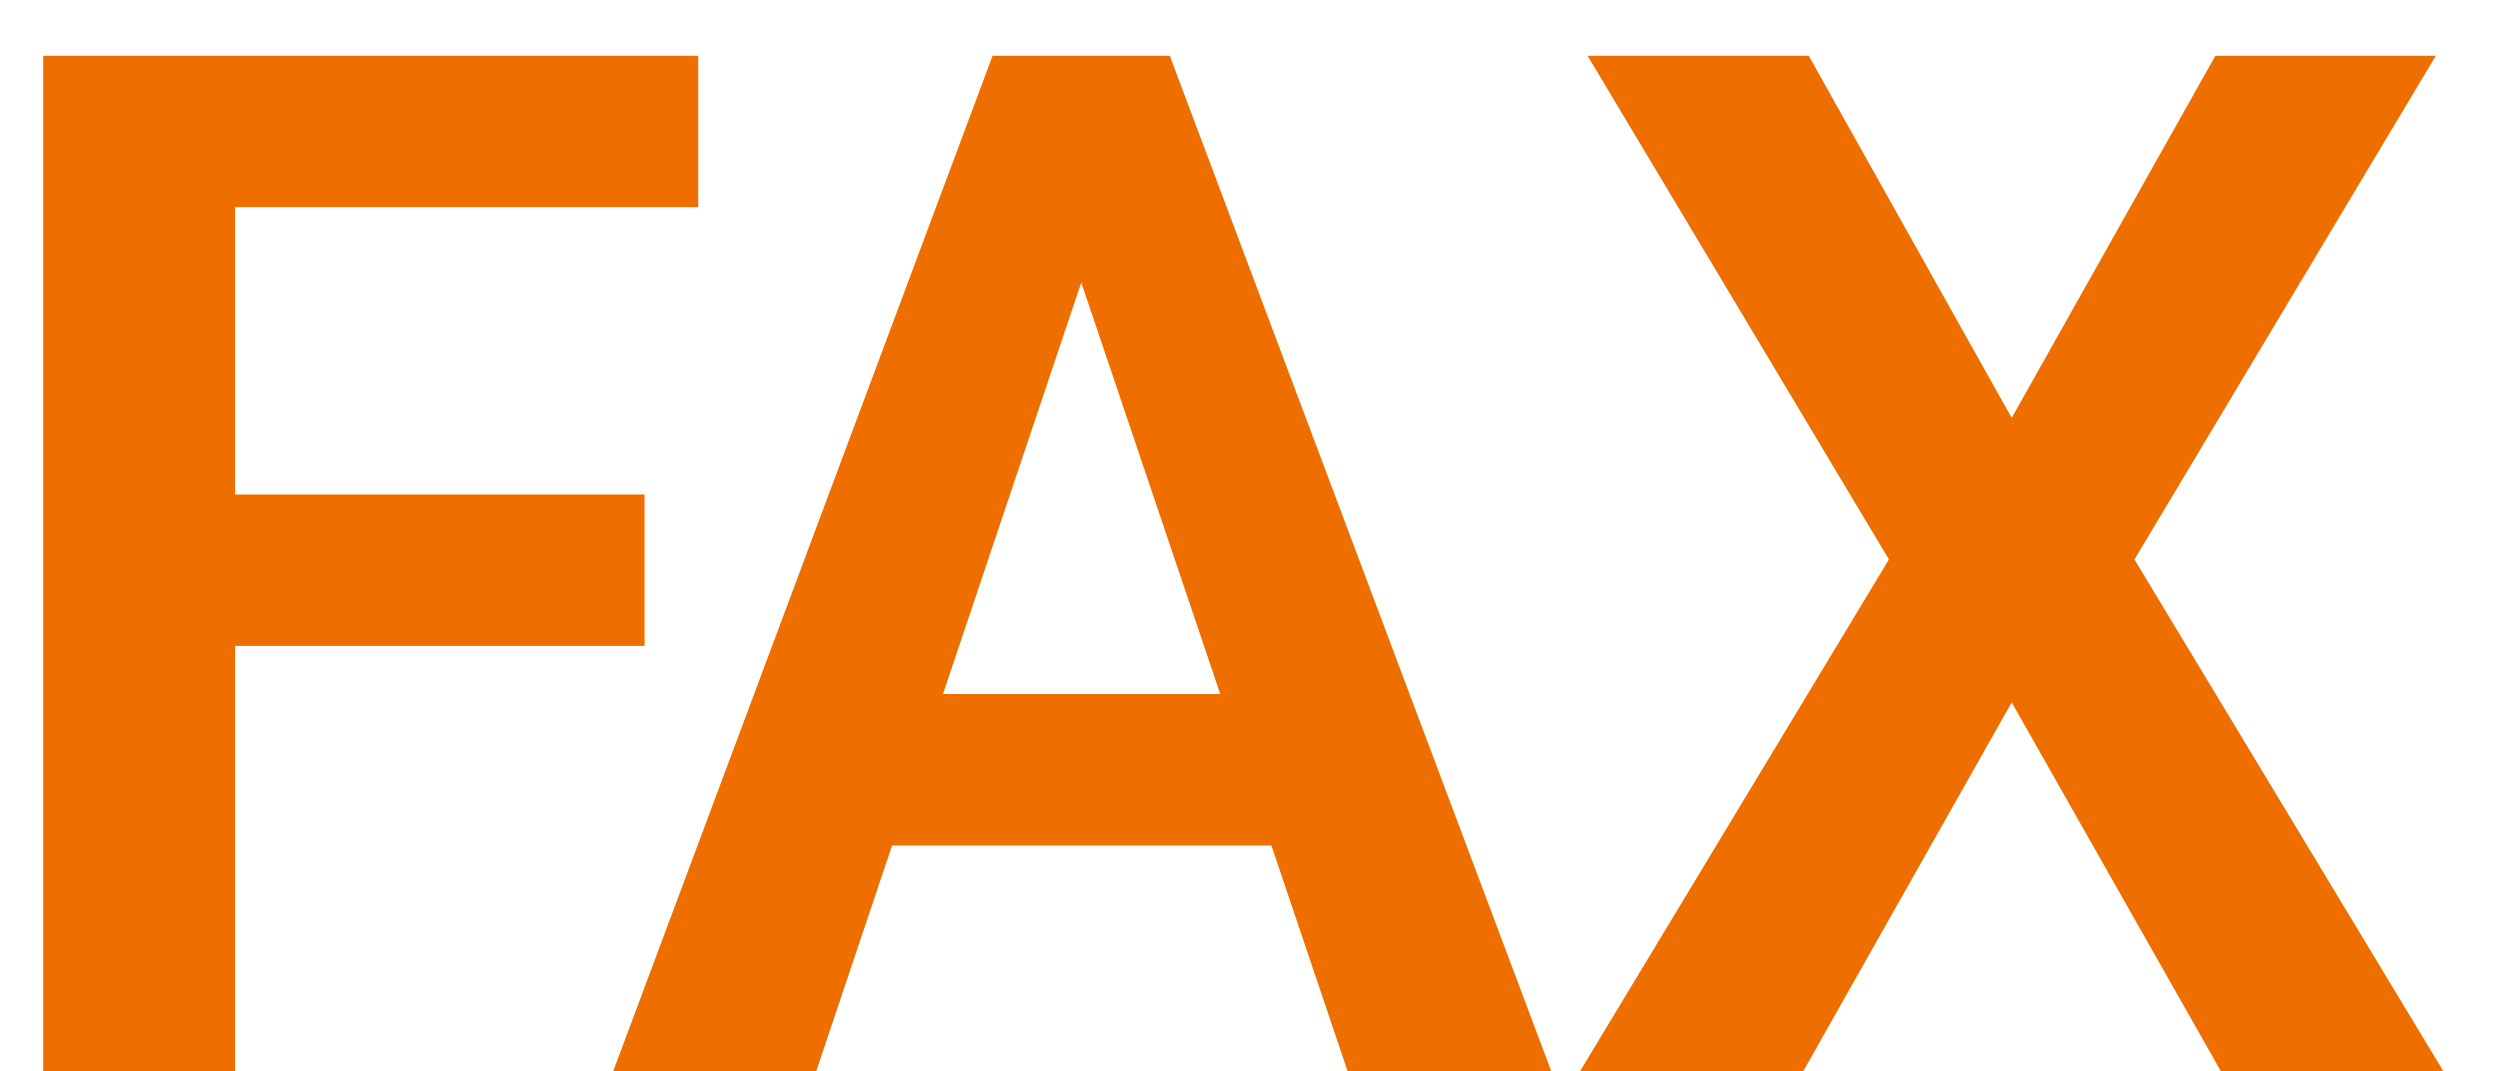 <svg width="28" height="12" viewBox="0 0 28 12" fill="none" xmlns="http://www.w3.org/2000/svg">
<path d="M2.633 0.625V12H0.484V0.625H2.633ZM7.219 5.539V7.234H2.07V5.539H7.219ZM7.82 0.625V2.32H2.07V0.625H7.82ZM12.383 2.352L9.141 12H6.867L11.117 0.625H12.57L12.383 2.352ZM15.094 12L11.836 2.352L11.641 0.625H13.102L17.375 12H15.094ZM14.945 7.773V9.469H8.844V7.773H14.945ZM20.258 0.625L22.531 4.68L24.812 0.625H27.281L23.906 6.266L27.367 12H24.875L22.531 7.867L20.195 12H17.695L21.156 6.266L17.781 0.625H20.258Z" fill="#EE6F00"/>
</svg>
